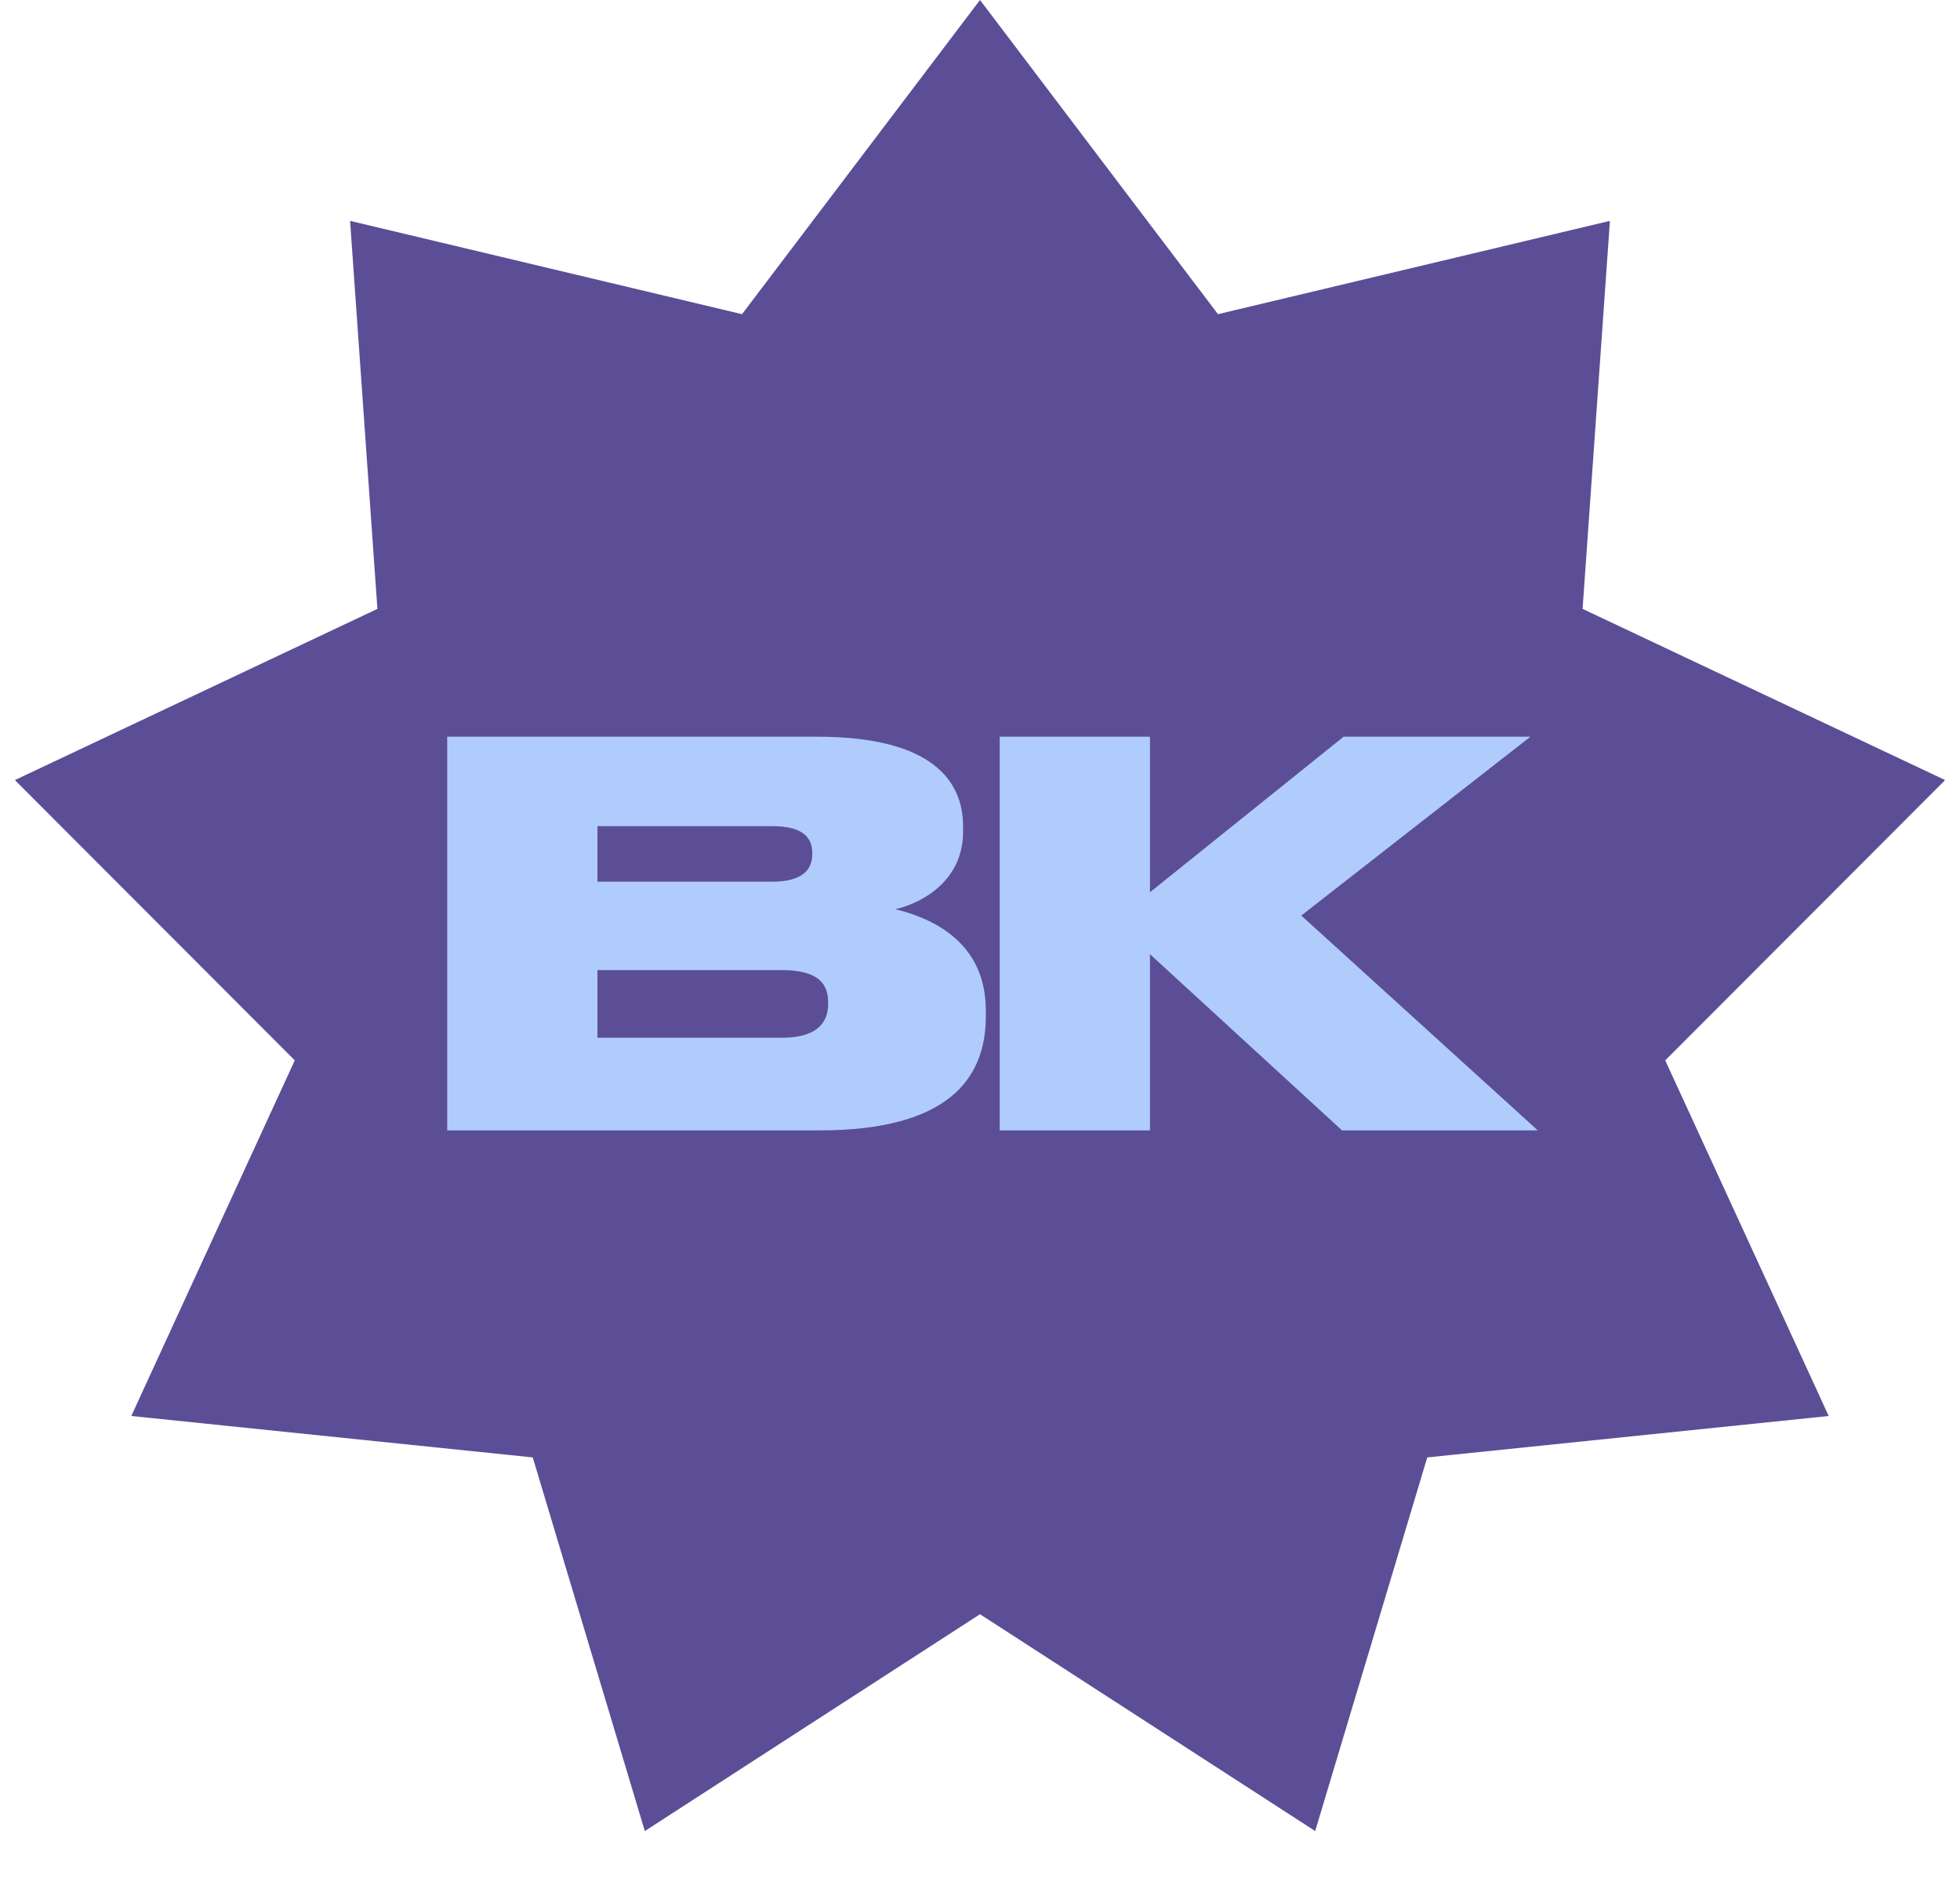 <?xml version="1.0" encoding="UTF-8"?> <svg xmlns="http://www.w3.org/2000/svg" width="163" height="157" viewBox="0 0 163 157" fill="none"> <path d="M81.5 0L101.291 26.126L133.887 18.366L131.613 50.633L161.762 64.869L138.486 88.178L152.081 117.75L118.695 121.195L109.375 152.266L81.5 134.235L53.625 152.266L44.305 121.195L10.919 117.75L24.514 88.178L1.238 64.869L31.387 50.633L29.113 18.366L61.709 26.126L81.5 0Z" fill="#5B4E96"></path> <path d="M37.191 94V61.264H67.991C77.539 61.264 80.091 64.96 80.091 68.7V69.184C80.091 73.276 76.615 75.124 74.459 75.608C77.363 76.312 81.983 78.248 81.983 84.012V84.54C81.983 89.688 78.859 94 68.167 94H37.191ZM64.207 68.7H49.687V73.32H64.207C66.803 73.32 67.551 72.264 67.551 71.032V70.944C67.551 69.668 66.803 68.7 64.207 68.7ZM64.999 80.668H49.687V86.3H64.999C68.255 86.3 68.871 84.76 68.871 83.484V83.352C68.871 81.944 68.211 80.668 64.999 80.668ZM111.607 94L95.635 79.348V94H83.139V61.264H95.635V74.2L111.739 61.264H127.271L108.219 76.136L127.887 94H111.607Z" fill="#B0CCFC"></path> </svg> 